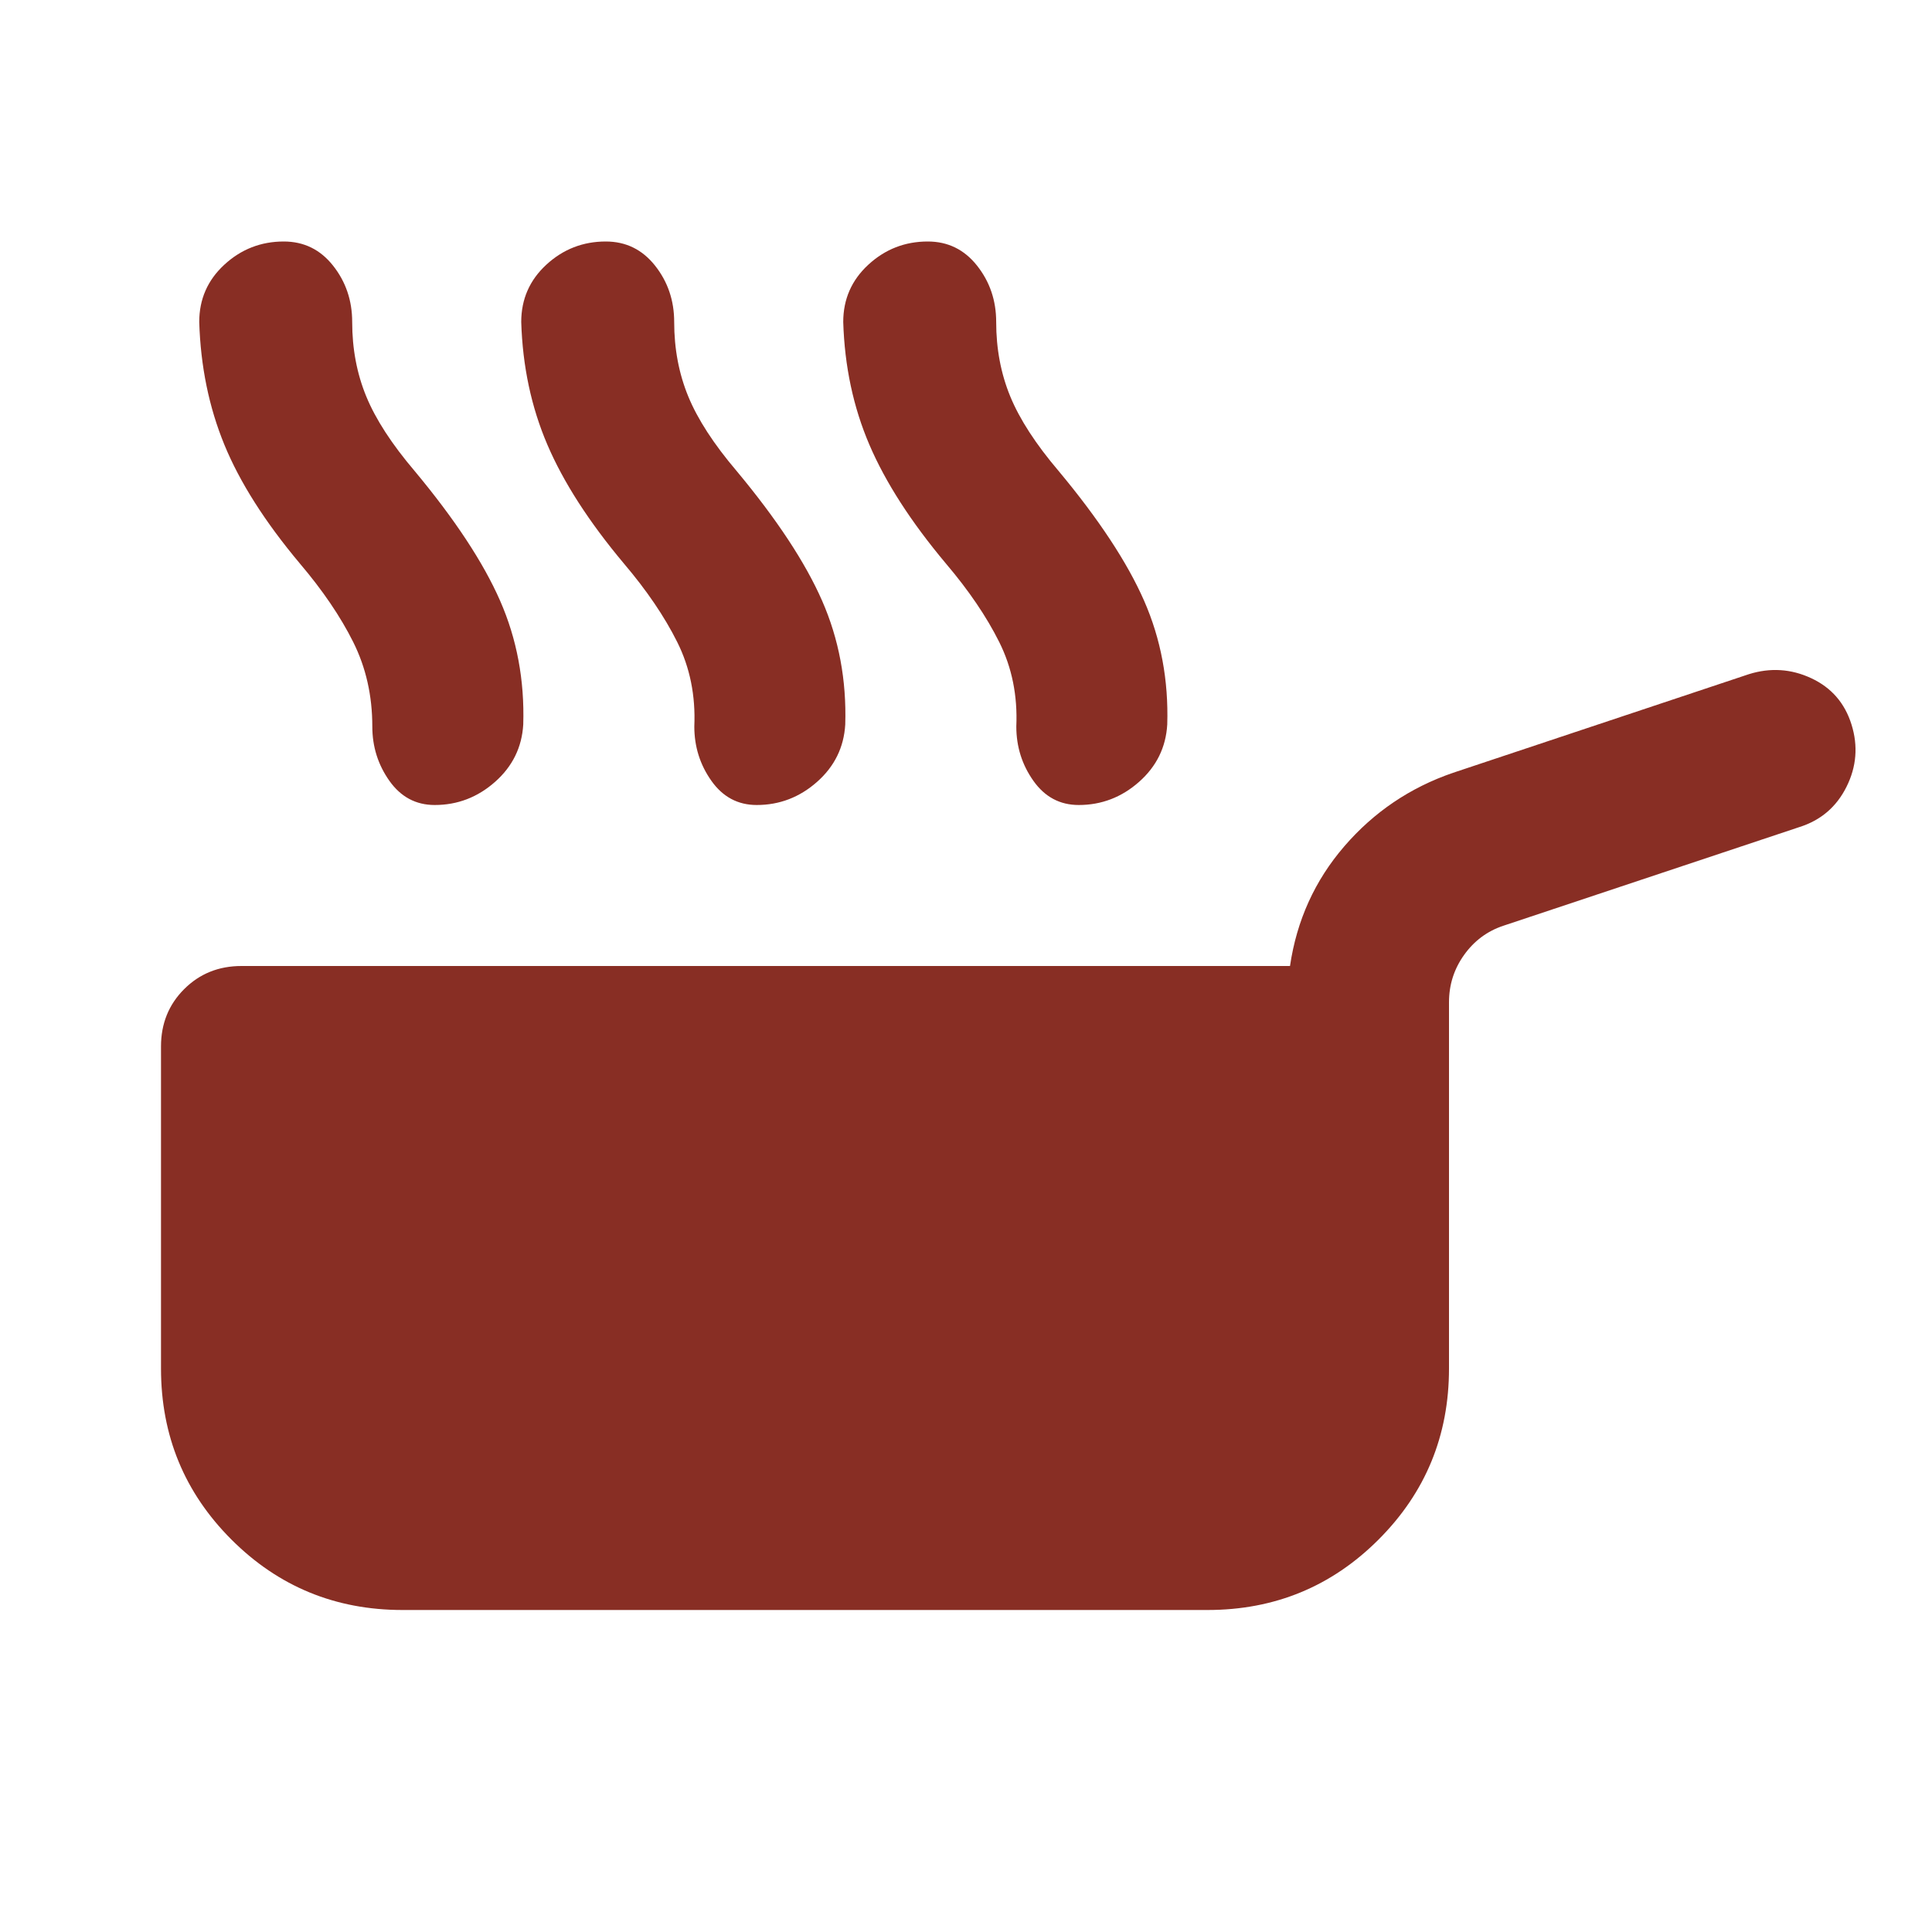 <?xml version="1.0" encoding="UTF-8"?>
<svg xmlns="http://www.w3.org/2000/svg" height="24px" viewBox="0 -960 960 960" width="24px" fill="#882e24">
  <path d="M200-160q-50 0-85-35t-35-85v-160q0-17 11.5-28.5T120-480h521q5-34 27-59.5t54-36.5l147-49q16-5 31 2t20 23q5 16-2.5 31T894-549l-147 49q-12 4-19.5 14.5T720-462v182q0 50-35 85t-85 35H200Zm-51-520q-26-31-37.5-59T99-800q0-17 12.5-28.5T141-840q15 0 24.5 12t9.5 28q0 20 7 37t24 37q30 36 42.5 64.5T260-600q-1 17-14 28.5T216-560q-14 0-22.5-12t-8.5-27q0-23-9.5-42T149-680Zm161 0q-26-31-38-59t-13-61q0-17 12.5-28.5T301-840q15 0 24.5 12t9.5 28q0 20 7 37t24 37q30 36 42.5 64.5T420-600q-1 17-14 28.5T376-560q-14 0-22.5-12t-8.5-27q1-23-8.5-42T310-680Zm160 0q-26-31-38-59t-13-61q0-17 12.5-28.5T461-840q15 0 24.5 12t9.5 28q0 20 7 37t24 37q30 36 42.5 64.5T580-600q-1 17-14 28.5T536-560q-14 0-22.5-12t-8.5-27q1-23-8.5-42T470-680Z"></path>
</svg>
